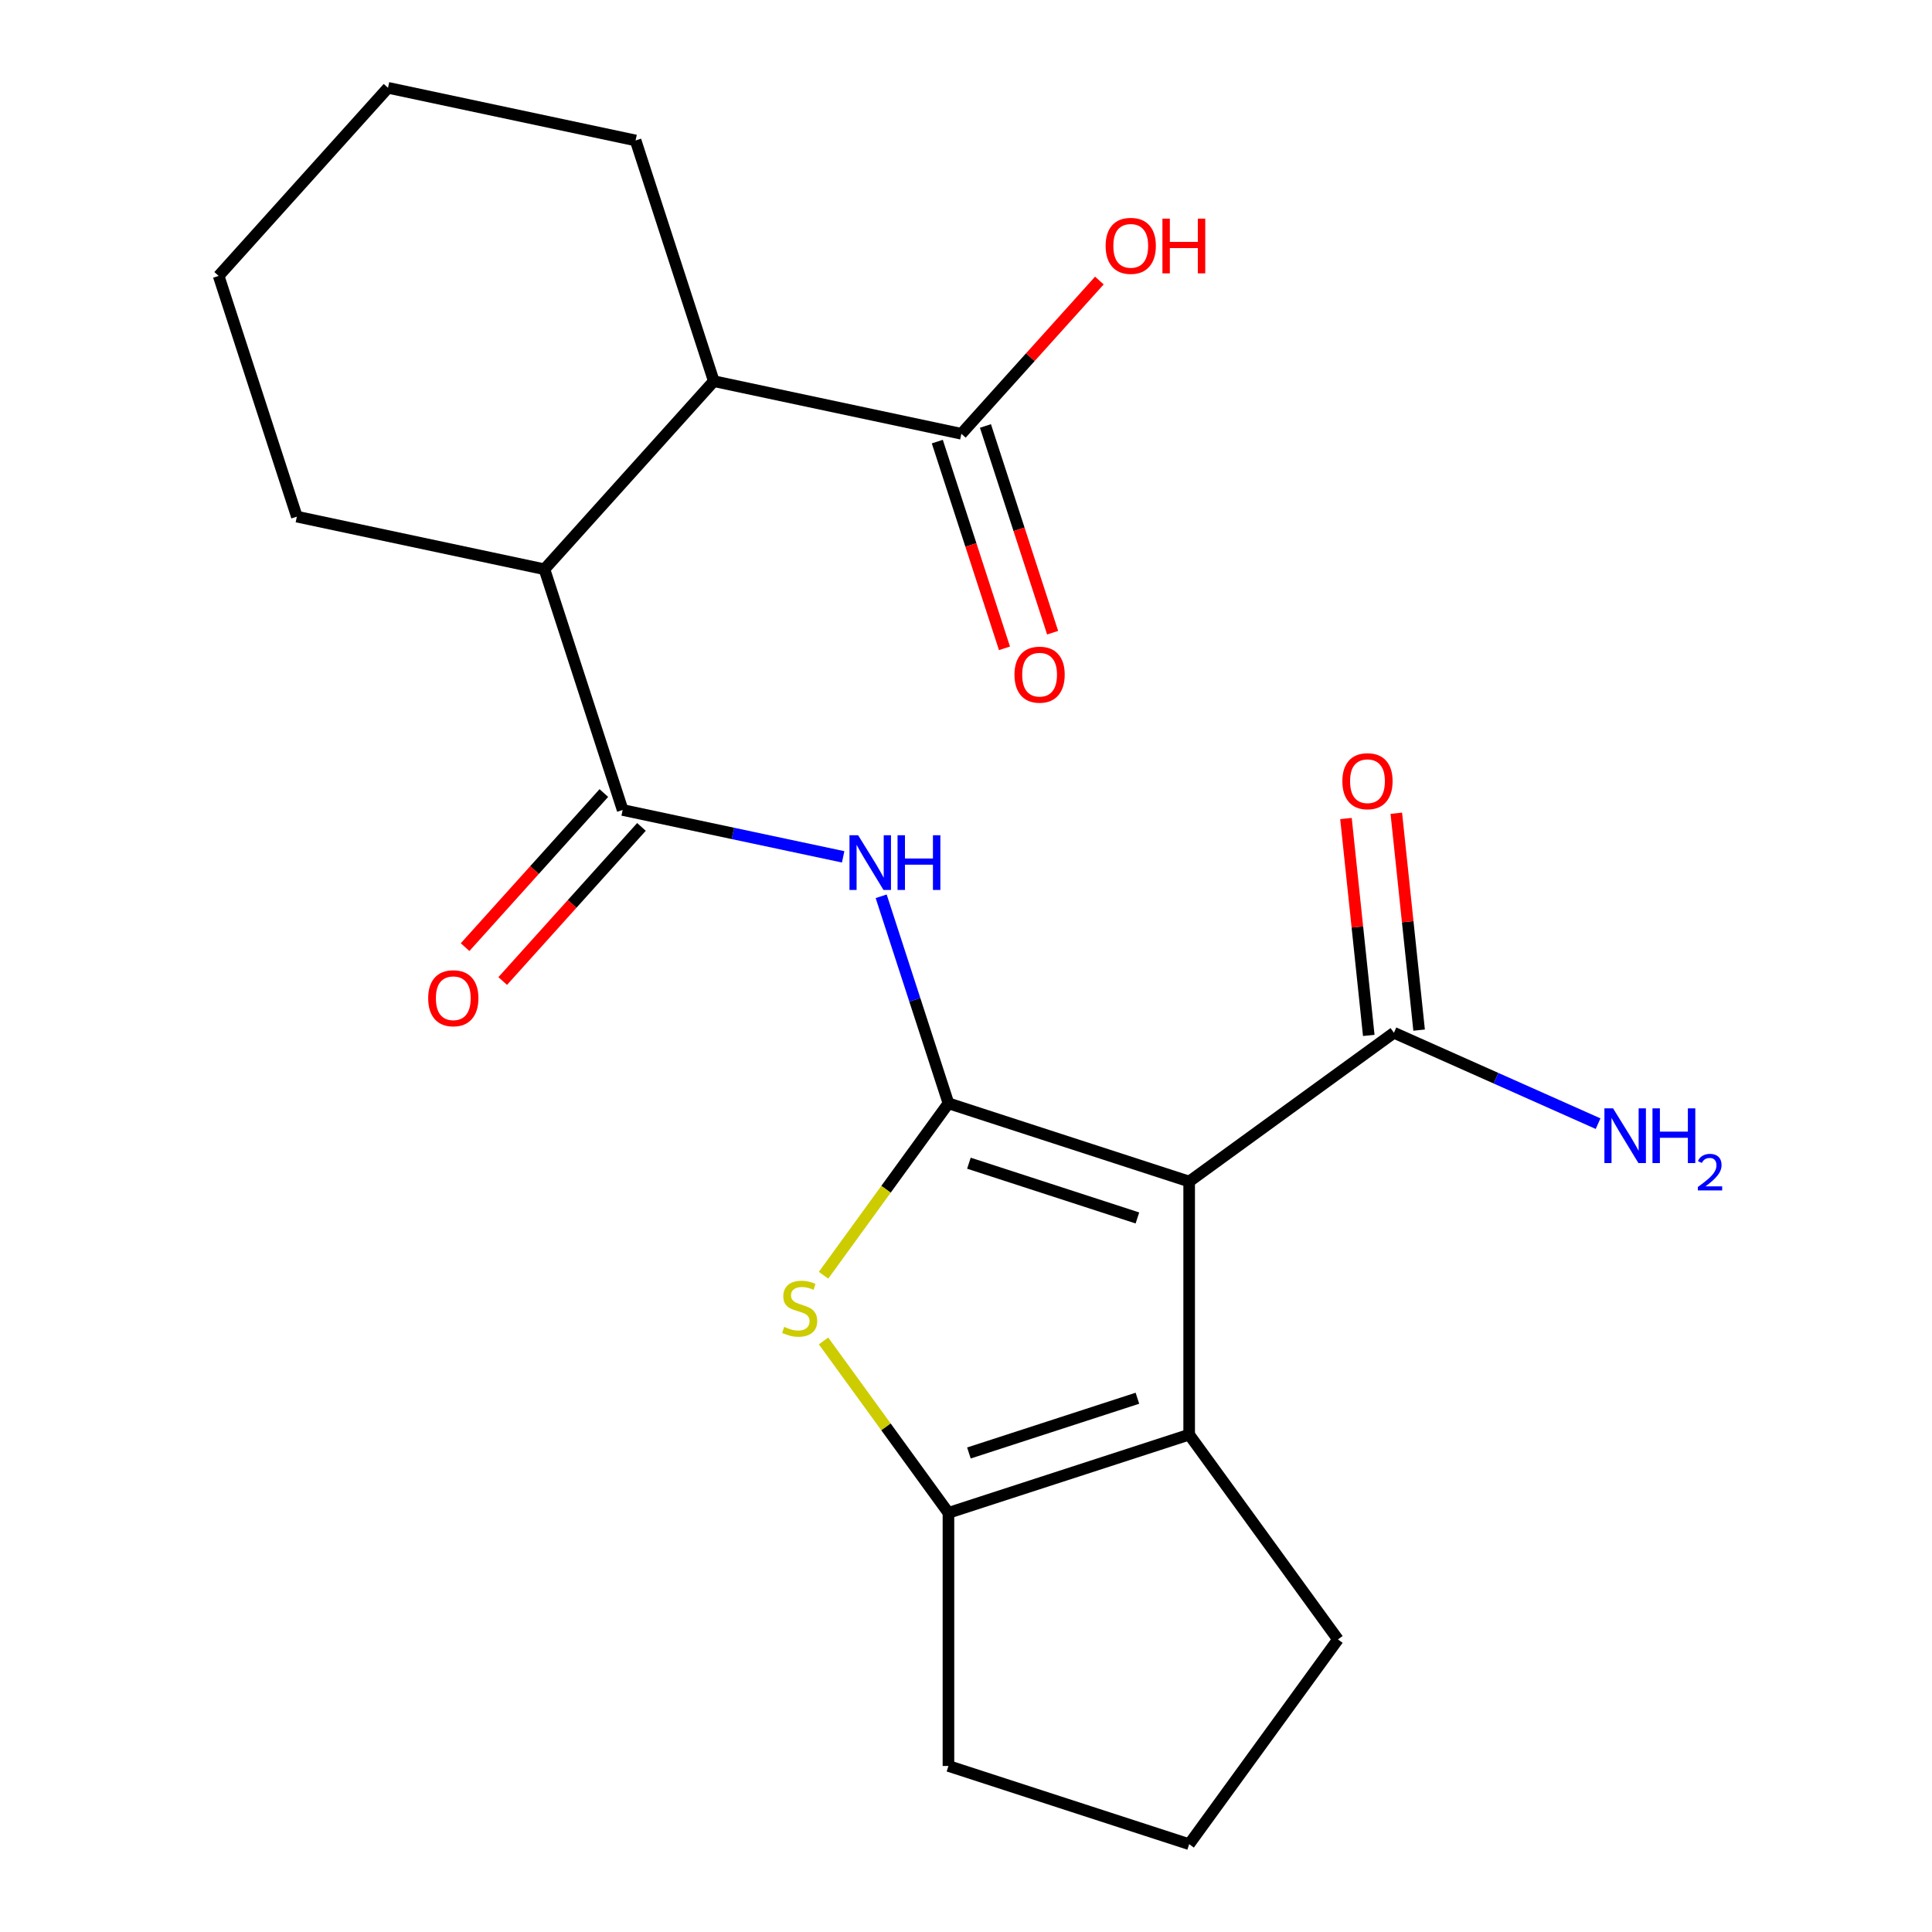 <?xml version='1.0' encoding='iso-8859-1'?>
<svg version='1.1' baseProfile='full'
              xmlns='http://www.w3.org/2000/svg'
                      xmlns:rdkit='http://www.rdkit.org/xml'
                      xmlns:xlink='http://www.w3.org/1999/xlink'
                  xml:space='preserve'
width='1000px' height='1000px' viewBox='0 0 1000 1000'>
<!-- END OF HEADER -->
<rect style='opacity:1.0;fill:#FFFFFF;stroke:none' width='1000' height='1000' x='0' y='0'> </rect>
<path class='bond-0' d='M 490.914,571.078 L 615.51,611.561' style='fill:none;fill-rule:evenodd;stroke:#000000;stroke-width:6px;stroke-linecap:butt;stroke-linejoin:miter;stroke-opacity:1' />
<path class='bond-0' d='M 501.507,602.069 L 588.724,630.408' style='fill:none;fill-rule:evenodd;stroke:#000000;stroke-width:6px;stroke-linecap:butt;stroke-linejoin:miter;stroke-opacity:1' />
<path class='bond-1' d='M 490.914,571.078 L 458.589,615.569' style='fill:none;fill-rule:evenodd;stroke:#000000;stroke-width:6px;stroke-linecap:butt;stroke-linejoin:miter;stroke-opacity:1' />
<path class='bond-1' d='M 458.589,615.569 L 426.264,660.06' style='fill:none;fill-rule:evenodd;stroke:#CCCC00;stroke-width:6px;stroke-linecap:butt;stroke-linejoin:miter;stroke-opacity:1' />
<path class='bond-3' d='M 490.914,571.078 L 473.505,517.497' style='fill:none;fill-rule:evenodd;stroke:#000000;stroke-width:6px;stroke-linecap:butt;stroke-linejoin:miter;stroke-opacity:1' />
<path class='bond-3' d='M 473.505,517.497 L 456.095,463.917' style='fill:none;fill-rule:evenodd;stroke:#0000FF;stroke-width:6px;stroke-linecap:butt;stroke-linejoin:miter;stroke-opacity:1' />
<path class='bond-2' d='M 615.51,611.561 L 615.51,742.57' style='fill:none;fill-rule:evenodd;stroke:#000000;stroke-width:6px;stroke-linecap:butt;stroke-linejoin:miter;stroke-opacity:1' />
<path class='bond-6' d='M 615.51,611.561 L 721.498,534.557' style='fill:none;fill-rule:evenodd;stroke:#000000;stroke-width:6px;stroke-linecap:butt;stroke-linejoin:miter;stroke-opacity:1' />
<path class='bond-4' d='M 426.264,694.071 L 458.589,738.562' style='fill:none;fill-rule:evenodd;stroke:#CCCC00;stroke-width:6px;stroke-linecap:butt;stroke-linejoin:miter;stroke-opacity:1' />
<path class='bond-4' d='M 458.589,738.562 L 490.914,783.053' style='fill:none;fill-rule:evenodd;stroke:#000000;stroke-width:6px;stroke-linecap:butt;stroke-linejoin:miter;stroke-opacity:1' />
<path class='bond-15' d='M 615.51,742.57 L 692.515,848.558' style='fill:none;fill-rule:evenodd;stroke:#000000;stroke-width:6px;stroke-linecap:butt;stroke-linejoin:miter;stroke-opacity:1' />
<path class='bond-22' d='M 615.51,742.57 L 490.914,783.053' style='fill:none;fill-rule:evenodd;stroke:#000000;stroke-width:6px;stroke-linecap:butt;stroke-linejoin:miter;stroke-opacity:1' />
<path class='bond-22' d='M 588.724,723.723 L 501.507,752.062' style='fill:none;fill-rule:evenodd;stroke:#000000;stroke-width:6px;stroke-linecap:butt;stroke-linejoin:miter;stroke-opacity:1' />
<path class='bond-5' d='M 436.415,443.502 L 379.35,431.373' style='fill:none;fill-rule:evenodd;stroke:#0000FF;stroke-width:6px;stroke-linecap:butt;stroke-linejoin:miter;stroke-opacity:1' />
<path class='bond-5' d='M 379.35,431.373 L 322.285,419.243' style='fill:none;fill-rule:evenodd;stroke:#000000;stroke-width:6px;stroke-linecap:butt;stroke-linejoin:miter;stroke-opacity:1' />
<path class='bond-16' d='M 490.914,783.053 L 490.914,914.062' style='fill:none;fill-rule:evenodd;stroke:#000000;stroke-width:6px;stroke-linecap:butt;stroke-linejoin:miter;stroke-opacity:1' />
<path class='bond-7' d='M 322.285,419.243 L 281.801,294.647' style='fill:none;fill-rule:evenodd;stroke:#000000;stroke-width:6px;stroke-linecap:butt;stroke-linejoin:miter;stroke-opacity:1' />
<path class='bond-10' d='M 312.549,410.477 L 276.64,450.359' style='fill:none;fill-rule:evenodd;stroke:#000000;stroke-width:6px;stroke-linecap:butt;stroke-linejoin:miter;stroke-opacity:1' />
<path class='bond-10' d='M 276.64,450.359 L 240.73,490.24' style='fill:none;fill-rule:evenodd;stroke:#FF0000;stroke-width:6px;stroke-linecap:butt;stroke-linejoin:miter;stroke-opacity:1' />
<path class='bond-10' d='M 332.021,428.009 L 296.111,467.891' style='fill:none;fill-rule:evenodd;stroke:#000000;stroke-width:6px;stroke-linecap:butt;stroke-linejoin:miter;stroke-opacity:1' />
<path class='bond-10' d='M 296.111,467.891 L 260.202,507.772' style='fill:none;fill-rule:evenodd;stroke:#FF0000;stroke-width:6px;stroke-linecap:butt;stroke-linejoin:miter;stroke-opacity:1' />
<path class='bond-11' d='M 734.527,533.187 L 728.628,477.06' style='fill:none;fill-rule:evenodd;stroke:#000000;stroke-width:6px;stroke-linecap:butt;stroke-linejoin:miter;stroke-opacity:1' />
<path class='bond-11' d='M 728.628,477.06 L 722.729,420.932' style='fill:none;fill-rule:evenodd;stroke:#FF0000;stroke-width:6px;stroke-linecap:butt;stroke-linejoin:miter;stroke-opacity:1' />
<path class='bond-11' d='M 708.469,535.926 L 702.57,479.798' style='fill:none;fill-rule:evenodd;stroke:#000000;stroke-width:6px;stroke-linecap:butt;stroke-linejoin:miter;stroke-opacity:1' />
<path class='bond-11' d='M 702.57,479.798 L 696.671,423.671' style='fill:none;fill-rule:evenodd;stroke:#FF0000;stroke-width:6px;stroke-linecap:butt;stroke-linejoin:miter;stroke-opacity:1' />
<path class='bond-13' d='M 721.498,534.557 L 774.332,558.08' style='fill:none;fill-rule:evenodd;stroke:#000000;stroke-width:6px;stroke-linecap:butt;stroke-linejoin:miter;stroke-opacity:1' />
<path class='bond-13' d='M 774.332,558.08 L 827.165,581.603' style='fill:none;fill-rule:evenodd;stroke:#0000FF;stroke-width:6px;stroke-linecap:butt;stroke-linejoin:miter;stroke-opacity:1' />
<path class='bond-8' d='M 281.801,294.647 L 369.463,197.289' style='fill:none;fill-rule:evenodd;stroke:#000000;stroke-width:6px;stroke-linecap:butt;stroke-linejoin:miter;stroke-opacity:1' />
<path class='bond-17' d='M 281.801,294.647 L 153.656,267.409' style='fill:none;fill-rule:evenodd;stroke:#000000;stroke-width:6px;stroke-linecap:butt;stroke-linejoin:miter;stroke-opacity:1' />
<path class='bond-9' d='M 369.463,197.289 L 497.608,224.527' style='fill:none;fill-rule:evenodd;stroke:#000000;stroke-width:6px;stroke-linecap:butt;stroke-linejoin:miter;stroke-opacity:1' />
<path class='bond-18' d='M 369.463,197.289 L 328.979,72.693' style='fill:none;fill-rule:evenodd;stroke:#000000;stroke-width:6px;stroke-linecap:butt;stroke-linejoin:miter;stroke-opacity:1' />
<path class='bond-12' d='M 485.148,228.575 L 502.532,282.076' style='fill:none;fill-rule:evenodd;stroke:#000000;stroke-width:6px;stroke-linecap:butt;stroke-linejoin:miter;stroke-opacity:1' />
<path class='bond-12' d='M 502.532,282.076 L 519.915,335.576' style='fill:none;fill-rule:evenodd;stroke:#FF0000;stroke-width:6px;stroke-linecap:butt;stroke-linejoin:miter;stroke-opacity:1' />
<path class='bond-12' d='M 510.068,220.479 L 527.451,273.979' style='fill:none;fill-rule:evenodd;stroke:#000000;stroke-width:6px;stroke-linecap:butt;stroke-linejoin:miter;stroke-opacity:1' />
<path class='bond-12' d='M 527.451,273.979 L 544.834,327.48' style='fill:none;fill-rule:evenodd;stroke:#FF0000;stroke-width:6px;stroke-linecap:butt;stroke-linejoin:miter;stroke-opacity:1' />
<path class='bond-14' d='M 497.608,224.527 L 533.319,184.866' style='fill:none;fill-rule:evenodd;stroke:#000000;stroke-width:6px;stroke-linecap:butt;stroke-linejoin:miter;stroke-opacity:1' />
<path class='bond-14' d='M 533.319,184.866 L 569.031,145.204' style='fill:none;fill-rule:evenodd;stroke:#FF0000;stroke-width:6px;stroke-linecap:butt;stroke-linejoin:miter;stroke-opacity:1' />
<path class='bond-23' d='M 692.515,848.558 L 615.51,954.545' style='fill:none;fill-rule:evenodd;stroke:#000000;stroke-width:6px;stroke-linecap:butt;stroke-linejoin:miter;stroke-opacity:1' />
<path class='bond-19' d='M 490.914,914.062 L 615.51,954.545' style='fill:none;fill-rule:evenodd;stroke:#000000;stroke-width:6px;stroke-linecap:butt;stroke-linejoin:miter;stroke-opacity:1' />
<path class='bond-21' d='M 153.656,267.409 L 113.172,142.813' style='fill:none;fill-rule:evenodd;stroke:#000000;stroke-width:6px;stroke-linecap:butt;stroke-linejoin:miter;stroke-opacity:1' />
<path class='bond-24' d='M 328.979,72.693 L 200.834,45.455' style='fill:none;fill-rule:evenodd;stroke:#000000;stroke-width:6px;stroke-linecap:butt;stroke-linejoin:miter;stroke-opacity:1' />
<path class='bond-20' d='M 200.834,45.455 L 113.172,142.813' style='fill:none;fill-rule:evenodd;stroke:#000000;stroke-width:6px;stroke-linecap:butt;stroke-linejoin:miter;stroke-opacity:1' />
<path  class='atom-2' d='M 405.909 686.786
Q 406.229 686.906, 407.549 687.466
Q 408.869 688.026, 410.309 688.386
Q 411.789 688.706, 413.229 688.706
Q 415.909 688.706, 417.469 687.426
Q 419.029 686.106, 419.029 683.826
Q 419.029 682.266, 418.229 681.306
Q 417.469 680.346, 416.269 679.826
Q 415.069 679.306, 413.069 678.706
Q 410.549 677.946, 409.029 677.226
Q 407.549 676.506, 406.469 674.986
Q 405.429 673.466, 405.429 670.906
Q 405.429 667.346, 407.829 665.146
Q 410.269 662.946, 415.069 662.946
Q 418.349 662.946, 422.069 664.506
L 421.149 667.586
Q 417.749 666.186, 415.189 666.186
Q 412.429 666.186, 410.909 667.346
Q 409.389 668.466, 409.429 670.426
Q 409.429 671.946, 410.189 672.866
Q 410.989 673.786, 412.109 674.306
Q 413.269 674.826, 415.189 675.426
Q 417.749 676.226, 419.269 677.026
Q 420.789 677.826, 421.869 679.466
Q 422.989 681.066, 422.989 683.826
Q 422.989 687.746, 420.349 689.866
Q 417.749 691.946, 413.389 691.946
Q 410.869 691.946, 408.949 691.386
Q 407.069 690.866, 404.829 689.946
L 405.909 686.786
' fill='#CCCC00'/>
<path  class='atom-4' d='M 444.17 432.321
L 453.45 447.321
Q 454.37 448.801, 455.85 451.481
Q 457.33 454.161, 457.41 454.321
L 457.41 432.321
L 461.17 432.321
L 461.17 460.641
L 457.29 460.641
L 447.33 444.241
Q 446.17 442.321, 444.93 440.121
Q 443.73 437.921, 443.37 437.241
L 443.37 460.641
L 439.69 460.641
L 439.69 432.321
L 444.17 432.321
' fill='#0000FF'/>
<path  class='atom-4' d='M 464.57 432.321
L 468.41 432.321
L 468.41 444.361
L 482.89 444.361
L 482.89 432.321
L 486.73 432.321
L 486.73 460.641
L 482.89 460.641
L 482.89 447.561
L 468.41 447.561
L 468.41 460.641
L 464.57 460.641
L 464.57 432.321
' fill='#0000FF'/>
<path  class='atom-11' d='M 221.623 516.681
Q 221.623 509.881, 224.983 506.081
Q 228.343 502.281, 234.623 502.281
Q 240.903 502.281, 244.263 506.081
Q 247.623 509.881, 247.623 516.681
Q 247.623 523.561, 244.223 527.481
Q 240.823 531.361, 234.623 531.361
Q 228.383 531.361, 224.983 527.481
Q 221.623 523.601, 221.623 516.681
M 234.623 528.161
Q 238.943 528.161, 241.263 525.281
Q 243.623 522.361, 243.623 516.681
Q 243.623 511.121, 241.263 508.321
Q 238.943 505.481, 234.623 505.481
Q 230.303 505.481, 227.943 508.281
Q 225.623 511.081, 225.623 516.681
Q 225.623 522.401, 227.943 525.281
Q 230.303 528.161, 234.623 528.161
' fill='#FF0000'/>
<path  class='atom-12' d='M 694.804 404.346
Q 694.804 397.546, 698.164 393.746
Q 701.524 389.946, 707.804 389.946
Q 714.084 389.946, 717.444 393.746
Q 720.804 397.546, 720.804 404.346
Q 720.804 411.226, 717.404 415.146
Q 714.004 419.026, 707.804 419.026
Q 701.564 419.026, 698.164 415.146
Q 694.804 411.266, 694.804 404.346
M 707.804 415.826
Q 712.124 415.826, 714.444 412.946
Q 716.804 410.026, 716.804 404.346
Q 716.804 398.786, 714.444 395.986
Q 712.124 393.146, 707.804 393.146
Q 703.484 393.146, 701.124 395.946
Q 698.804 398.746, 698.804 404.346
Q 698.804 410.066, 701.124 412.946
Q 703.484 415.826, 707.804 415.826
' fill='#FF0000'/>
<path  class='atom-13' d='M 525.092 349.203
Q 525.092 342.403, 528.452 338.603
Q 531.812 334.803, 538.092 334.803
Q 544.372 334.803, 547.732 338.603
Q 551.092 342.403, 551.092 349.203
Q 551.092 356.083, 547.692 360.003
Q 544.292 363.883, 538.092 363.883
Q 531.852 363.883, 528.452 360.003
Q 525.092 356.123, 525.092 349.203
M 538.092 360.683
Q 542.412 360.683, 544.732 357.803
Q 547.092 354.883, 547.092 349.203
Q 547.092 343.643, 544.732 340.843
Q 542.412 338.003, 538.092 338.003
Q 533.772 338.003, 531.412 340.803
Q 529.092 343.603, 529.092 349.203
Q 529.092 354.923, 531.412 357.803
Q 533.772 360.683, 538.092 360.683
' fill='#FF0000'/>
<path  class='atom-14' d='M 834.92 573.683
L 844.2 588.683
Q 845.12 590.163, 846.6 592.843
Q 848.08 595.523, 848.16 595.683
L 848.16 573.683
L 851.92 573.683
L 851.92 602.003
L 848.04 602.003
L 838.08 585.603
Q 836.92 583.683, 835.68 581.483
Q 834.48 579.283, 834.12 578.603
L 834.12 602.003
L 830.44 602.003
L 830.44 573.683
L 834.92 573.683
' fill='#0000FF'/>
<path  class='atom-14' d='M 855.32 573.683
L 859.16 573.683
L 859.16 585.723
L 873.64 585.723
L 873.64 573.683
L 877.48 573.683
L 877.48 602.003
L 873.64 602.003
L 873.64 588.923
L 859.16 588.923
L 859.16 602.003
L 855.32 602.003
L 855.32 573.683
' fill='#0000FF'/>
<path  class='atom-14' d='M 878.853 601.009
Q 879.539 599.24, 881.176 598.263
Q 882.813 597.26, 885.083 597.26
Q 887.908 597.26, 889.492 598.791
Q 891.076 600.323, 891.076 603.042
Q 891.076 605.814, 889.017 608.401
Q 886.984 610.988, 882.76 614.051
L 891.393 614.051
L 891.393 616.163
L 878.8 616.163
L 878.8 614.394
Q 882.285 611.912, 884.344 610.064
Q 886.43 608.216, 887.433 606.553
Q 888.436 604.89, 888.436 603.174
Q 888.436 601.379, 887.539 600.375
Q 886.641 599.372, 885.083 599.372
Q 883.579 599.372, 882.575 599.979
Q 881.572 600.587, 880.859 601.933
L 878.853 601.009
' fill='#0000FF'/>
<path  class='atom-15' d='M 572.27 127.249
Q 572.27 120.449, 575.63 116.649
Q 578.99 112.849, 585.27 112.849
Q 591.55 112.849, 594.91 116.649
Q 598.27 120.449, 598.27 127.249
Q 598.27 134.129, 594.87 138.049
Q 591.47 141.929, 585.27 141.929
Q 579.03 141.929, 575.63 138.049
Q 572.27 134.169, 572.27 127.249
M 585.27 138.729
Q 589.59 138.729, 591.91 135.849
Q 594.27 132.929, 594.27 127.249
Q 594.27 121.689, 591.91 118.889
Q 589.59 116.049, 585.27 116.049
Q 580.95 116.049, 578.59 118.849
Q 576.27 121.649, 576.27 127.249
Q 576.27 132.969, 578.59 135.849
Q 580.95 138.729, 585.27 138.729
' fill='#FF0000'/>
<path  class='atom-15' d='M 601.67 113.169
L 605.51 113.169
L 605.51 125.209
L 619.99 125.209
L 619.99 113.169
L 623.83 113.169
L 623.83 141.489
L 619.99 141.489
L 619.99 128.409
L 605.51 128.409
L 605.51 141.489
L 601.67 141.489
L 601.67 113.169
' fill='#FF0000'/>
</svg>
